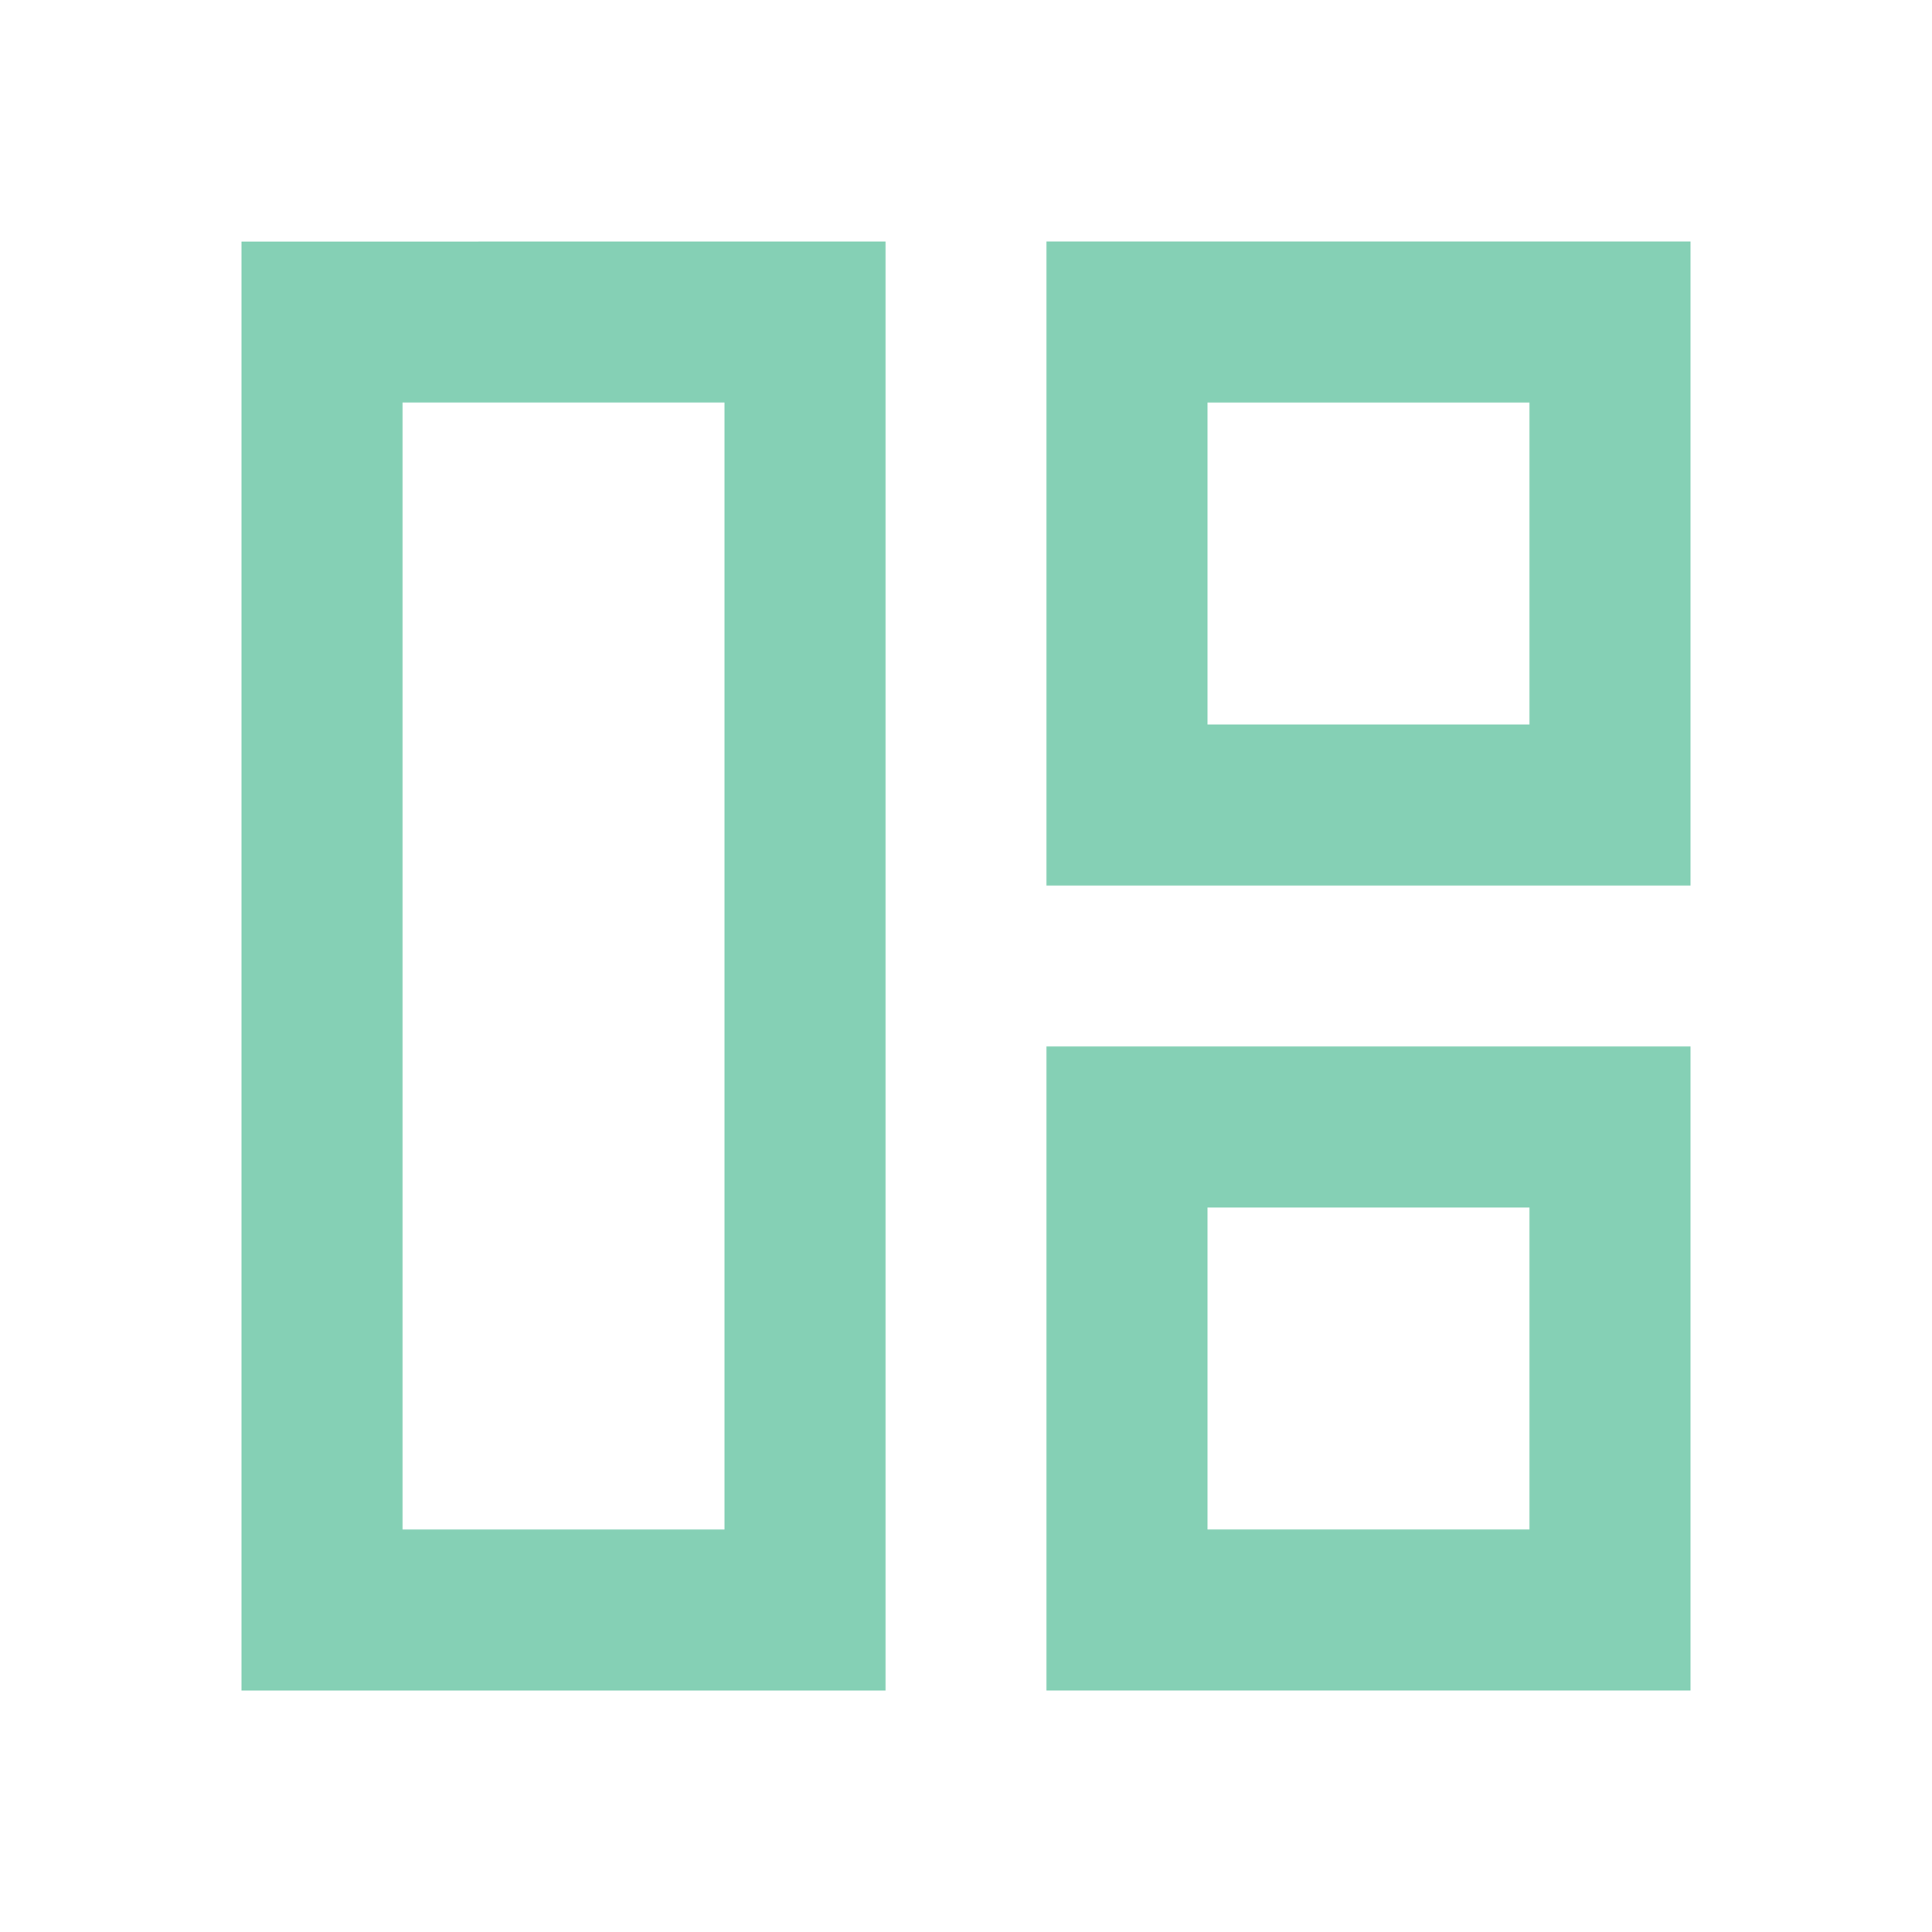<svg width="24" height="24" viewBox="0 0 24 24" fill="none" xmlns="http://www.w3.org/2000/svg">
<path d="M11 3L3.001 3.001H3V21H11L11 3ZM9 19H5V5H9V19Z" fill="#85D0B5"/>
<path d="M21 3H13L13 11H21V3ZM19 9H15V5H19V9Z" fill="#85D0B5"/>
<path d="M21 13H13L13 21L21 21V13ZM19 19H15V15H19V19Z" fill="#85D0B5"/>
</svg>
